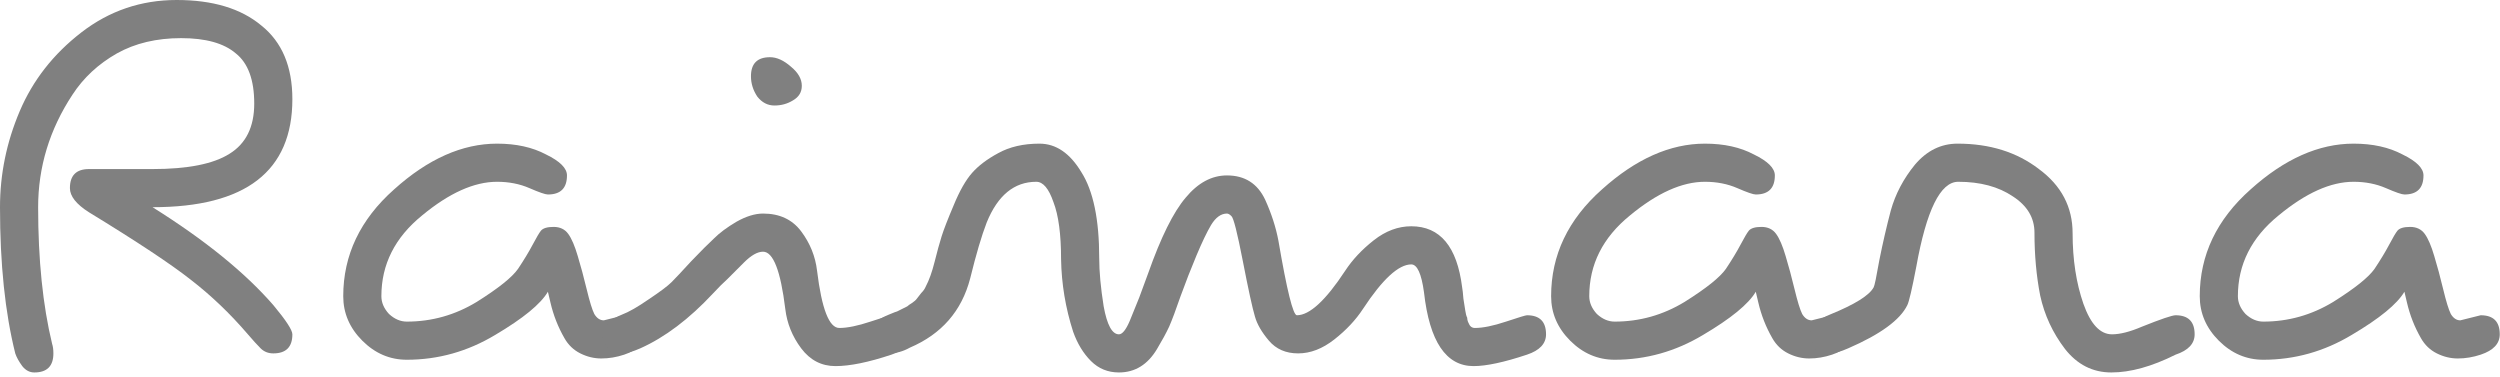 <svg xmlns="http://www.w3.org/2000/svg" width="531" height="80" viewBox="0 0 531 80" fill="none"><path d="M7.29 79.11C6.3 79.11 5.445 78.66 4.725 77.76C4.005 76.77 3.51 75.87 3.24 75.06C1.08 66.42 0 56.07 0 44.01C0 36.99 1.395 30.195 4.185 23.625C6.975 17.055 11.34 11.475 17.28 6.885C23.22 2.295 29.97 0 37.53 0C45.18 0 51.165 1.8 55.485 5.4C59.895 8.91 62.1 14.13 62.1 21.06C62.1 36.36 52.2 44.01 32.4 44.01C43.47 50.94 52.02 57.87 58.05 64.8C60.75 68.04 62.1 70.11 62.1 71.01C62.1 73.71 60.75 75.06 58.05 75.06C56.97 75.06 56.07 74.7 55.35 73.98C54.63 73.26 53.73 72.27 52.65 71.01C48.87 66.6 44.82 62.73 40.5 59.4C36.27 56.07 29.07 51.3 18.9 45.09C16.2 43.38 14.85 41.67 14.85 39.96C14.85 37.26 16.2 35.91 18.9 35.91H32.4C39.87 35.91 45.315 34.83 48.735 32.67C52.245 30.51 54 26.955 54 22.005C54 16.965 52.695 13.41 50.085 11.34C47.565 9.18 43.695 8.1 38.475 8.1C33.255 8.1 28.71 9.18 24.84 11.34C20.88 13.59 17.73 16.515 15.39 20.115C10.53 27.495 8.1 35.46 8.1 44.01C8.1 55.17 9.09 64.845 11.07 73.035C11.25 73.575 11.34 74.25 11.34 75.06C11.34 77.76 9.99 79.11 7.29 79.11Z" fill="#808080"></path><path d="M128.255 68.04C128.255 68.04 129.695 67.68 132.575 66.96C135.275 66.96 136.625 68.31 136.625 71.01C136.625 72.99 135.275 74.43 132.575 75.33C130.955 75.87 129.335 76.14 127.715 76.14C126.185 76.14 124.7 75.78 123.26 75.06C121.82 74.34 120.695 73.26 119.885 71.82C118.535 69.48 117.545 66.96 116.915 64.26L116.375 61.965C114.845 64.575 111.11 67.635 105.17 71.145C99.32 74.655 93.065 76.41 86.405 76.41C82.805 76.41 79.655 75.06 76.955 72.36C74.255 69.66 72.905 66.51 72.905 62.91C72.905 54.18 76.505 46.62 83.705 40.23C90.905 33.75 98.195 30.51 105.575 30.51C109.625 30.51 113.09 31.275 115.97 32.805C118.94 34.245 120.425 35.73 120.425 37.26C120.425 39.96 119.075 41.31 116.375 41.31C115.835 41.31 114.53 40.86 112.46 39.96C110.39 39.06 108.095 38.61 105.575 38.61C100.715 38.61 95.405 40.995 89.645 45.765C83.885 50.445 81.005 56.16 81.005 62.91C81.005 64.26 81.545 65.52 82.625 66.69C83.795 67.77 85.055 68.31 86.405 68.31C91.715 68.31 96.665 66.915 101.255 64.125C105.845 61.245 108.77 58.905 110.03 57.105C111.29 55.215 112.325 53.505 113.135 51.975C113.945 50.445 114.53 49.455 114.89 49.005C115.34 48.465 116.24 48.195 117.59 48.195C118.94 48.195 119.975 48.69 120.695 49.68C121.415 50.67 122.09 52.245 122.72 54.405C123.35 56.475 123.98 58.815 124.61 61.425C125.24 64.035 125.78 65.79 126.23 66.69C126.77 67.59 127.445 68.04 128.255 68.04Z" fill="#808080"></path><path d="M163.554 12.15C164.994 12.15 166.479 12.825 168.009 14.175C169.539 15.435 170.304 16.785 170.304 18.225C170.304 19.575 169.674 20.61 168.414 21.33C167.244 22.05 165.939 22.41 164.499 22.41C163.059 22.41 161.844 21.78 160.854 20.52C159.954 19.17 159.504 17.73 159.504 16.2C159.504 13.5 160.854 12.15 163.554 12.15ZM151.404 62.37C146.364 67.77 141.234 71.64 136.014 73.98C134.394 74.7 133.089 75.06 132.099 75.06C129.399 75.06 128.049 73.71 128.049 71.01C128.049 69.3 129.399 67.905 132.099 66.825C133.539 66.285 135.429 65.205 137.769 63.585C140.199 61.965 141.819 60.75 142.629 59.94C143.439 59.13 144.834 57.645 146.814 55.485C148.884 53.325 150.504 51.705 151.674 50.625C152.844 49.455 154.419 48.285 156.399 47.115C158.469 45.945 160.359 45.36 162.069 45.36C165.579 45.36 168.279 46.62 170.169 49.14C172.059 51.66 173.184 54.45 173.544 57.51C174.534 65.61 176.109 69.66 178.269 69.66C179.979 69.66 182.184 69.21 184.884 68.31C187.584 67.41 189.069 66.96 189.339 66.96C192.039 66.96 193.389 68.31 193.389 71.01C193.389 72.99 192.039 74.43 189.339 75.33C184.479 76.95 180.519 77.76 177.459 77.76C174.489 77.76 172.059 76.5 170.169 73.98C168.279 71.46 167.154 68.67 166.794 65.61C165.804 57.51 164.229 53.46 162.069 53.46C160.899 53.46 159.549 54.225 158.019 55.755C156.579 57.195 155.409 58.365 154.509 59.265C153.609 60.075 152.574 61.11 151.404 62.37Z" fill="#808080"></path><path d="M299.758 48.06C305.878 48.06 309.478 52.38 310.558 61.02C310.648 61.47 310.738 62.28 310.828 63.45C311.008 64.53 311.143 65.385 311.233 66.015C311.323 66.645 311.458 67.14 311.638 67.5C311.638 67.86 311.728 68.22 311.908 68.58C312.178 69.3 312.628 69.66 313.258 69.66C314.968 69.66 317.173 69.21 319.873 68.31C322.573 67.41 324.058 66.96 324.328 66.96C327.028 66.96 328.378 68.31 328.378 71.01C328.378 72.99 327.028 74.43 324.328 75.33C319.468 76.95 315.688 77.76 312.988 77.76C307.138 77.76 303.628 72.54 302.458 62.1C301.918 58.14 301.018 56.16 299.758 56.16C297.058 56.16 293.638 59.31 289.498 65.61C287.968 67.95 285.943 70.11 283.423 72.09C280.903 74.07 278.338 75.06 275.728 75.06C273.118 75.06 271.048 74.16 269.518 72.36C267.988 70.56 266.998 68.85 266.548 67.23C266.008 65.43 265.153 61.515 263.983 55.485C262.813 49.455 262.003 46.26 261.553 45.9C261.193 45.54 260.878 45.36 260.608 45.36C259.348 45.36 258.223 46.17 257.233 47.79C256.333 49.32 255.298 51.48 254.128 54.27C252.958 57.06 251.833 59.94 250.753 62.91C249.763 65.79 248.953 67.95 248.323 69.39C247.693 70.74 246.838 72.315 245.758 74.115C243.778 77.445 241.078 79.11 237.658 79.11C235.318 79.11 233.338 78.3 231.718 76.68C230.098 75.06 228.838 72.99 227.938 70.47C226.318 65.43 225.463 60.3 225.373 55.08C225.373 49.77 224.833 45.72 223.753 42.93C222.763 40.05 221.548 38.61 220.108 38.61C215.428 38.61 211.918 41.49 209.578 47.25C208.498 50.04 207.328 54 206.068 59.13C204.268 66.06 199.993 70.965 193.243 73.845C191.803 74.655 190.318 75.06 188.788 75.06C186.088 75.06 184.738 73.71 184.738 71.01C184.738 69.3 186.088 67.905 188.788 66.825C189.868 66.375 190.453 66.15 190.543 66.15C190.723 66.06 191.083 65.88 191.623 65.61C192.163 65.34 192.523 65.16 192.703 65.07C192.883 64.89 193.198 64.665 193.648 64.395C194.188 64.035 194.548 63.72 194.728 63.45C194.998 63.09 195.313 62.685 195.673 62.235C196.123 61.785 196.438 61.335 196.618 60.885C197.338 59.535 197.968 57.78 198.508 55.62C199.048 53.46 199.543 51.66 199.993 50.22C200.443 48.78 201.298 46.575 202.558 43.605C203.818 40.545 205.123 38.25 206.473 36.72C207.823 35.19 209.668 33.795 212.008 32.535C214.438 31.185 217.363 30.51 220.783 30.51C224.293 30.51 227.263 32.535 229.693 36.585C232.213 40.545 233.473 46.62 233.473 54.81C233.473 57.69 233.788 61.11 234.418 65.07C235.138 69.03 236.218 71.01 237.658 71.01C238.378 71.01 239.143 70.065 239.953 68.175C240.763 66.195 241.438 64.53 241.978 63.18C242.518 61.74 243.148 60.03 243.868 58.05C246.568 50.4 249.223 45.045 251.833 41.985C254.443 38.835 257.368 37.26 260.608 37.26C264.388 37.26 267.088 38.97 268.708 42.39C270.058 45.36 271.003 48.285 271.543 51.165C273.343 61.695 274.648 66.96 275.458 66.96C278.158 66.96 281.578 63.81 285.718 57.51C287.248 55.17 289.273 53.01 291.793 51.03C294.313 49.05 296.968 48.06 299.758 48.06Z" fill="#808080"></path><path d="M384.808 68.04C384.808 68.04 386.248 67.68 389.128 66.96C391.828 66.96 393.178 68.31 393.178 71.01C393.178 72.99 391.828 74.43 389.128 75.33C387.508 75.87 385.888 76.14 384.268 76.14C382.738 76.14 381.253 75.78 379.813 75.06C378.373 74.34 377.248 73.26 376.438 71.82C375.088 69.48 374.098 66.96 373.468 64.26L372.928 61.965C371.398 64.575 367.663 67.635 361.723 71.145C355.873 74.655 349.618 76.41 342.958 76.41C339.358 76.41 336.208 75.06 333.508 72.36C330.808 69.66 329.458 66.51 329.458 62.91C329.458 54.18 333.058 46.62 340.258 40.23C347.458 33.75 354.748 30.51 362.128 30.51C366.178 30.51 369.643 31.275 372.523 32.805C375.493 34.245 376.978 35.73 376.978 37.26C376.978 39.96 375.628 41.31 372.928 41.31C372.388 41.31 371.083 40.86 369.013 39.96C366.943 39.06 364.648 38.61 362.128 38.61C357.268 38.61 351.958 40.995 346.198 45.765C340.438 50.445 337.558 56.16 337.558 62.91C337.558 64.26 338.098 65.52 339.178 66.69C340.348 67.77 341.608 68.31 342.958 68.31C348.268 68.31 353.218 66.915 357.808 64.125C362.398 61.245 365.323 58.905 366.583 57.105C367.843 55.215 368.878 53.505 369.688 51.975C370.498 50.445 371.083 49.455 371.443 49.005C371.893 48.465 372.793 48.195 374.143 48.195C375.493 48.195 376.528 48.69 377.248 49.68C377.968 50.67 378.643 52.245 379.273 54.405C379.903 56.475 380.533 58.815 381.163 61.425C381.793 64.035 382.333 65.79 382.783 66.69C383.323 67.59 383.998 68.04 384.808 68.04Z" fill="#808080"></path><path d="M397.966 61.02C398.146 60.75 398.551 58.815 399.181 55.215C399.901 51.615 400.711 48.105 401.611 44.685C402.601 41.175 404.311 37.935 406.741 34.965C409.261 31.995 412.276 30.51 415.786 30.51C422.626 30.51 428.386 32.31 433.066 35.91C437.836 39.42 440.221 43.965 440.221 49.545C440.221 55.125 440.986 60.12 442.516 64.53C444.046 68.85 446.071 71.01 448.591 71.01C450.301 71.01 452.416 70.47 454.936 69.39C458.986 67.77 461.371 66.96 462.091 66.96C464.791 66.96 466.141 68.31 466.141 71.01C466.141 72.99 464.791 74.43 462.091 75.33C457.051 77.85 452.506 79.11 448.456 79.11C444.496 79.11 441.211 77.445 438.601 74.115C435.991 70.695 434.236 66.915 433.336 62.775C432.526 58.635 432.121 54.18 432.121 49.41C432.121 46.26 430.591 43.695 427.531 41.715C424.471 39.645 420.601 38.61 415.921 38.61C412.141 38.61 409.171 44.64 407.011 56.7C406.111 61.38 405.481 64.08 405.121 64.8C403.591 67.95 399.406 71.01 392.566 73.98C390.946 74.7 389.641 75.06 388.651 75.06C385.951 75.06 384.601 73.71 384.601 71.01C384.601 69.3 385.951 67.905 388.651 66.825C393.961 64.665 397.066 62.73 397.966 61.02Z" fill="#808080"></path><path d="M522.577 68.04C522.577 68.04 524.017 67.68 526.897 66.96C529.597 66.96 530.947 68.31 530.947 71.01C530.947 72.99 529.597 74.43 526.897 75.33C525.277 75.87 523.657 76.14 522.037 76.14C520.507 76.14 519.022 75.78 517.582 75.06C516.142 74.34 515.017 73.26 514.207 71.82C512.857 69.48 511.867 66.96 511.237 64.26L510.697 61.965C509.167 64.575 505.432 67.635 499.492 71.145C493.642 74.655 487.387 76.41 480.727 76.41C477.127 76.41 473.977 75.06 471.277 72.36C468.577 69.66 467.227 66.51 467.227 62.91C467.227 54.18 470.827 46.62 478.027 40.23C485.227 33.75 492.517 30.51 499.897 30.51C503.947 30.51 507.412 31.275 510.292 32.805C513.262 34.245 514.747 35.73 514.747 37.26C514.747 39.96 513.397 41.31 510.697 41.31C510.157 41.31 508.852 40.86 506.782 39.96C504.712 39.06 502.417 38.61 499.897 38.61C495.037 38.61 489.727 40.995 483.967 45.765C478.207 50.445 475.327 56.16 475.327 62.91C475.327 64.26 475.867 65.52 476.947 66.69C478.117 67.77 479.377 68.31 480.727 68.31C486.037 68.31 490.987 66.915 495.577 64.125C500.167 61.245 503.092 58.905 504.352 57.105C505.612 55.215 506.647 53.505 507.457 51.975C508.267 50.445 508.852 49.455 509.212 49.005C509.662 48.465 510.562 48.195 511.912 48.195C513.262 48.195 514.297 48.69 515.017 49.68C515.737 50.67 516.412 52.245 517.042 54.405C517.672 56.475 518.302 58.815 518.932 61.425C519.562 64.035 520.102 65.79 520.552 66.69C521.092 67.59 521.767 68.04 522.577 68.04Z" fill="#808080"></path></svg>